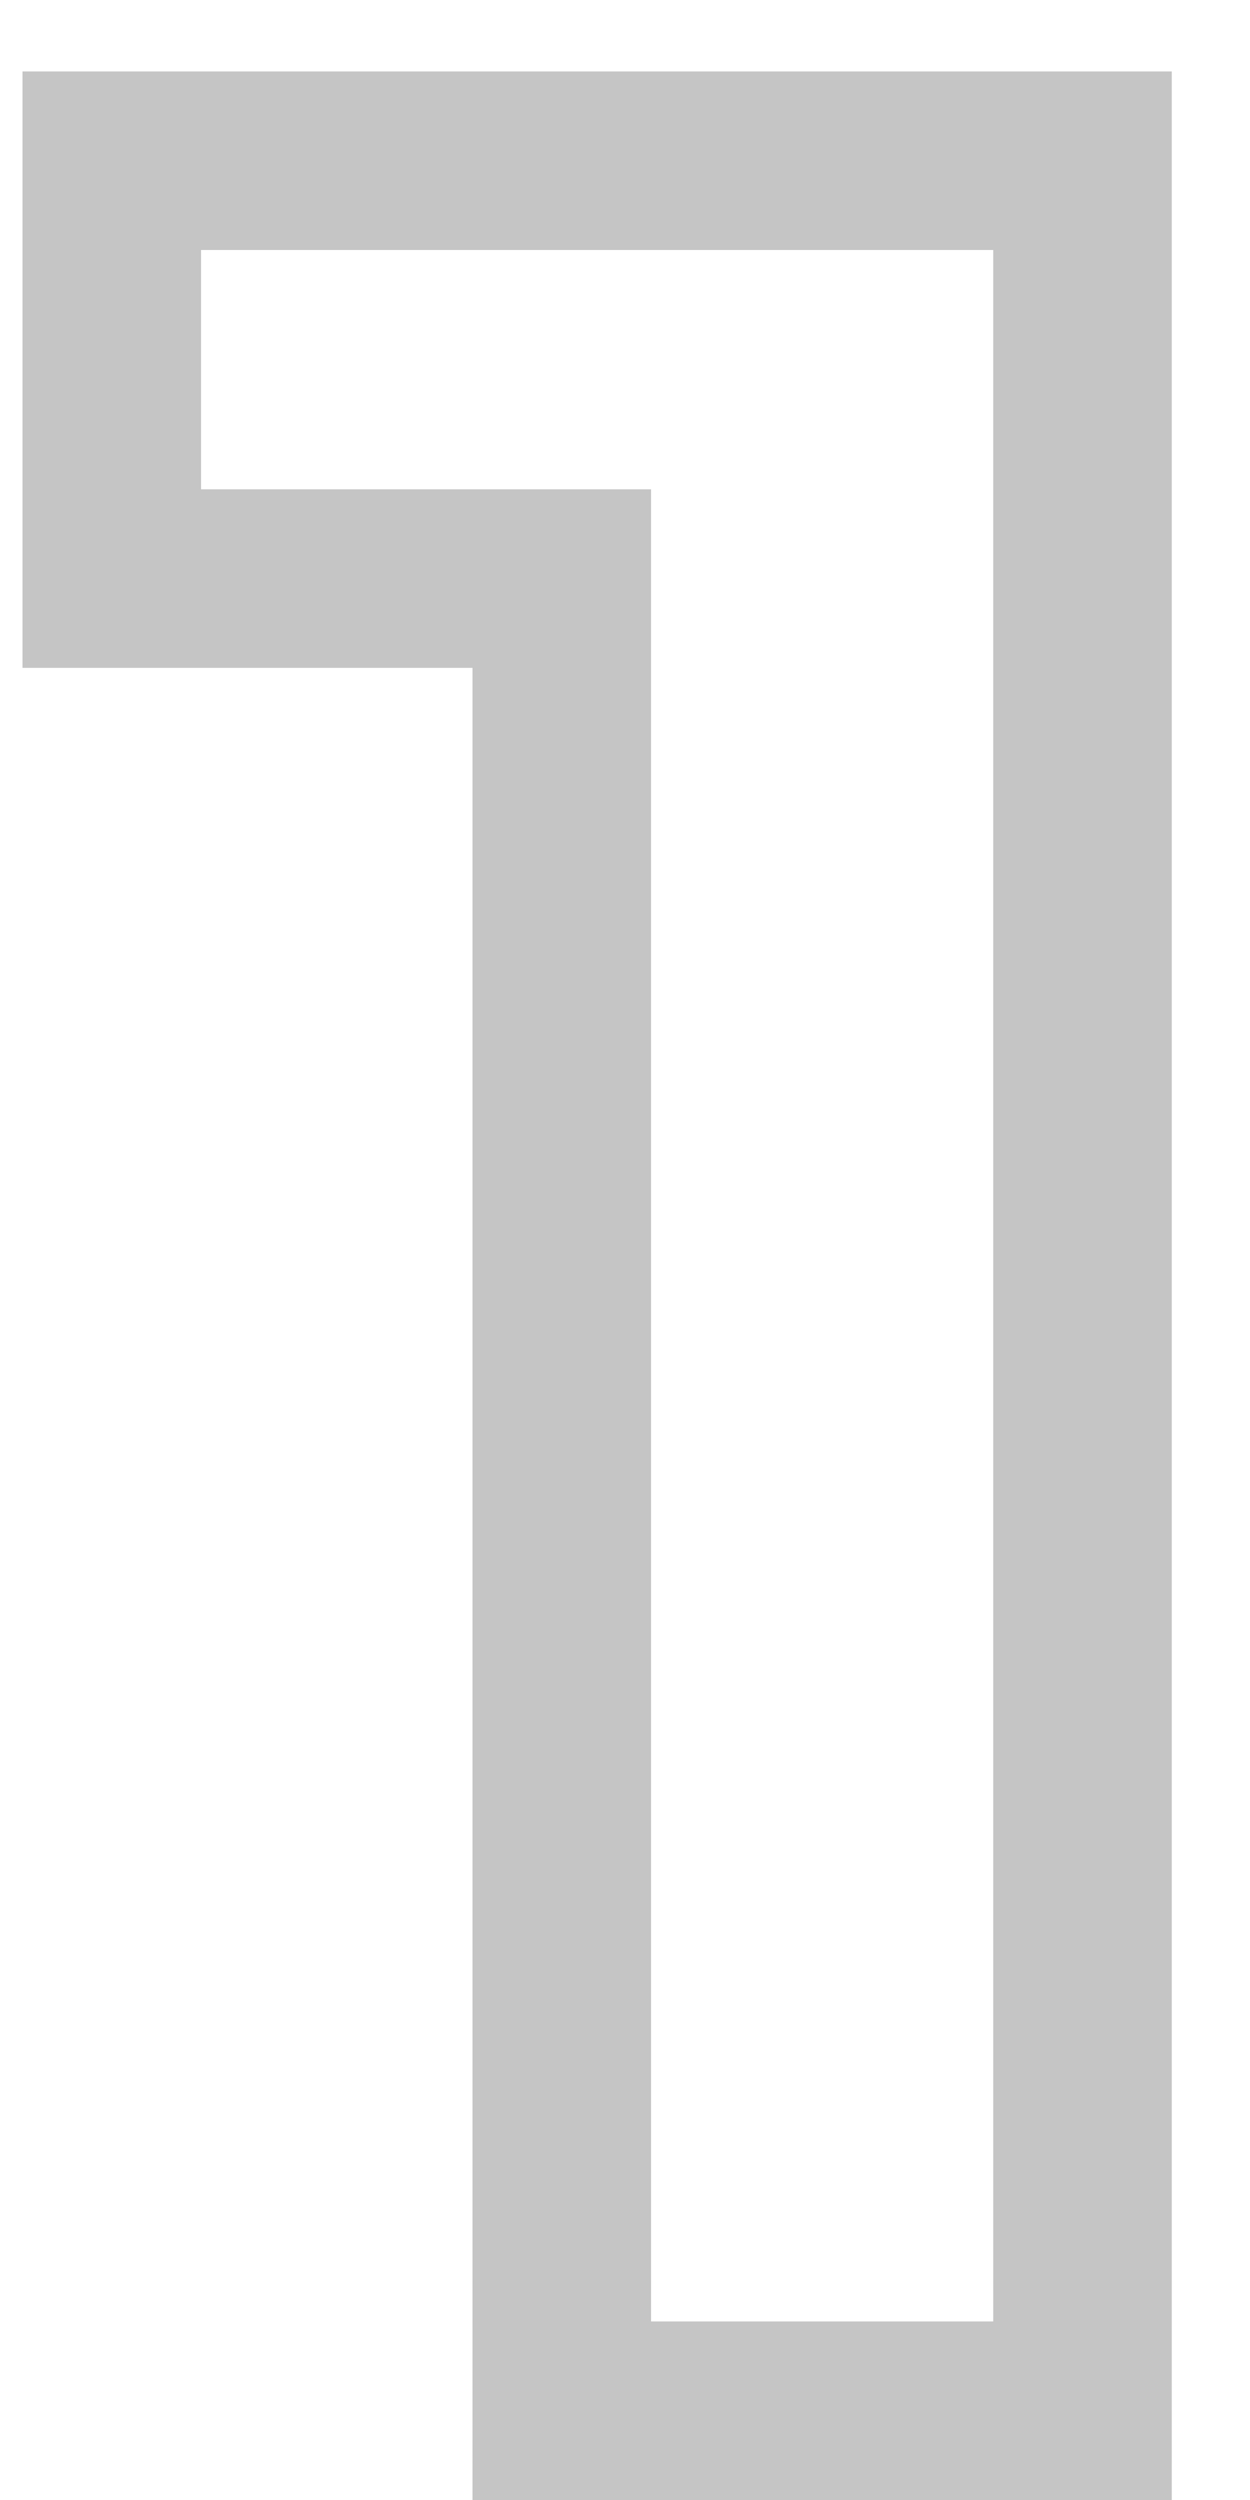 <svg width="14" height="28" fill="none" xmlns="http://www.w3.org/2000/svg"><path d="M12.124 1.8h1v-1h-1v1zm0 25.2v1h1v-1h-1zm-5.832 0h-1v1h1v-1zm0-20.52h1v-1h-1v1zm-5.04 0h-1v1h1v-1zm0-4.68v-1h-1v1h1zm9.872 0V27h2V1.8h-2zm1 24.2H6.292v2h5.832v-2zm-4.832 1V6.48h-2V27h2zm-1-21.52h-5.04v2h5.04v-2zm-4.04 1V1.8h-2v4.68h2zm-1-3.68h10.872v-2H1.252v2z" fill="#C5C5C5"/></svg>